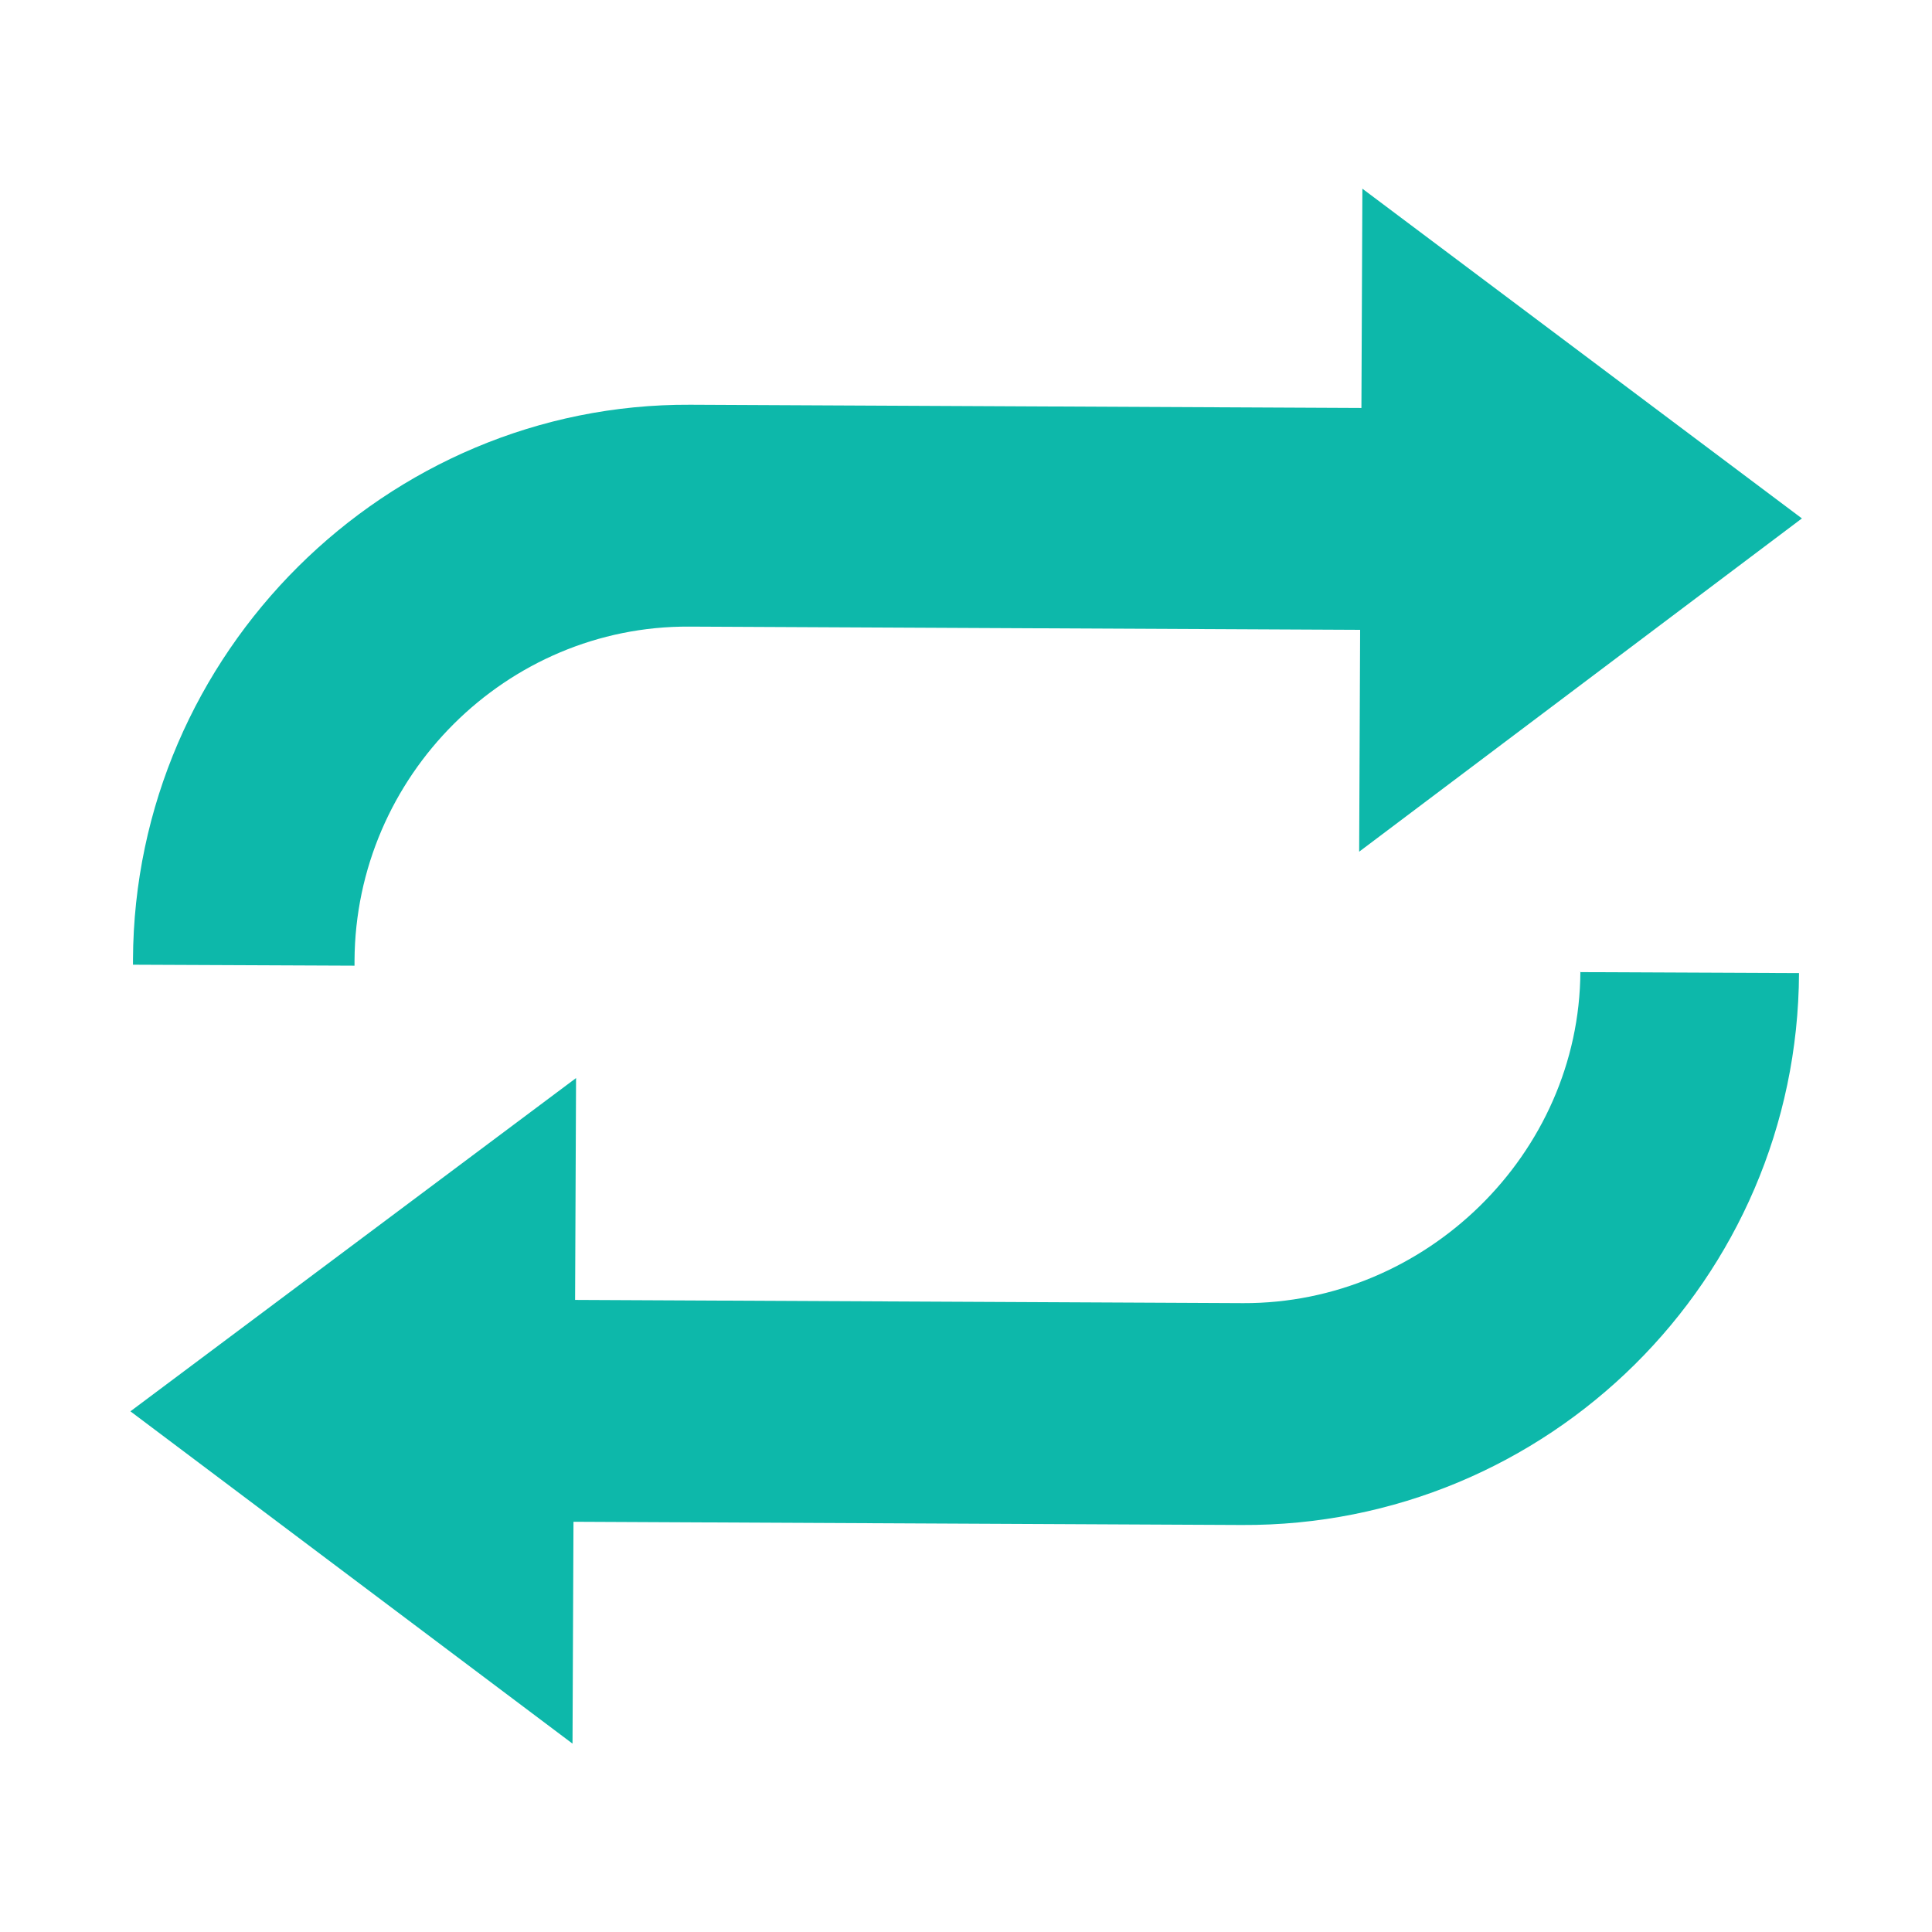 <?xml version="1.0" encoding="UTF-8"?>
<svg id="_圖層_1" data-name="圖層 1" xmlns="http://www.w3.org/2000/svg" version="1.1" viewBox="0 0 60 60">
  <defs>
    <style>
      .cls-1 {
        fill: #0db8aa;
        fill-rule: evenodd;
        stroke-width: 0px;
      }
    </style>
  </defs>
  <path class="cls-1" d="M11.01,29.99h0v-.16c.03-5.74,4.73-10.4,10.39-10.37l20.84.1-.03,6.89,13.75-10.35-13.65-10.24-.03,6.81-20.84-.1c-9.44-.05-17.27,7.71-17.31,17.23v.16s6.89.03,6.89.03Z"/>
  <path class="cls-1" d="M49.08,30.18c-.03,5.66-4.81,10.31-10.47,10.29l-20.75-.1.03-6.89-13.84,10.35,13.73,10.32.03-6.89,20.75.1c9.52.05,17.27-7.63,17.31-17.14l-6.81-.03Z"/>
</svg>